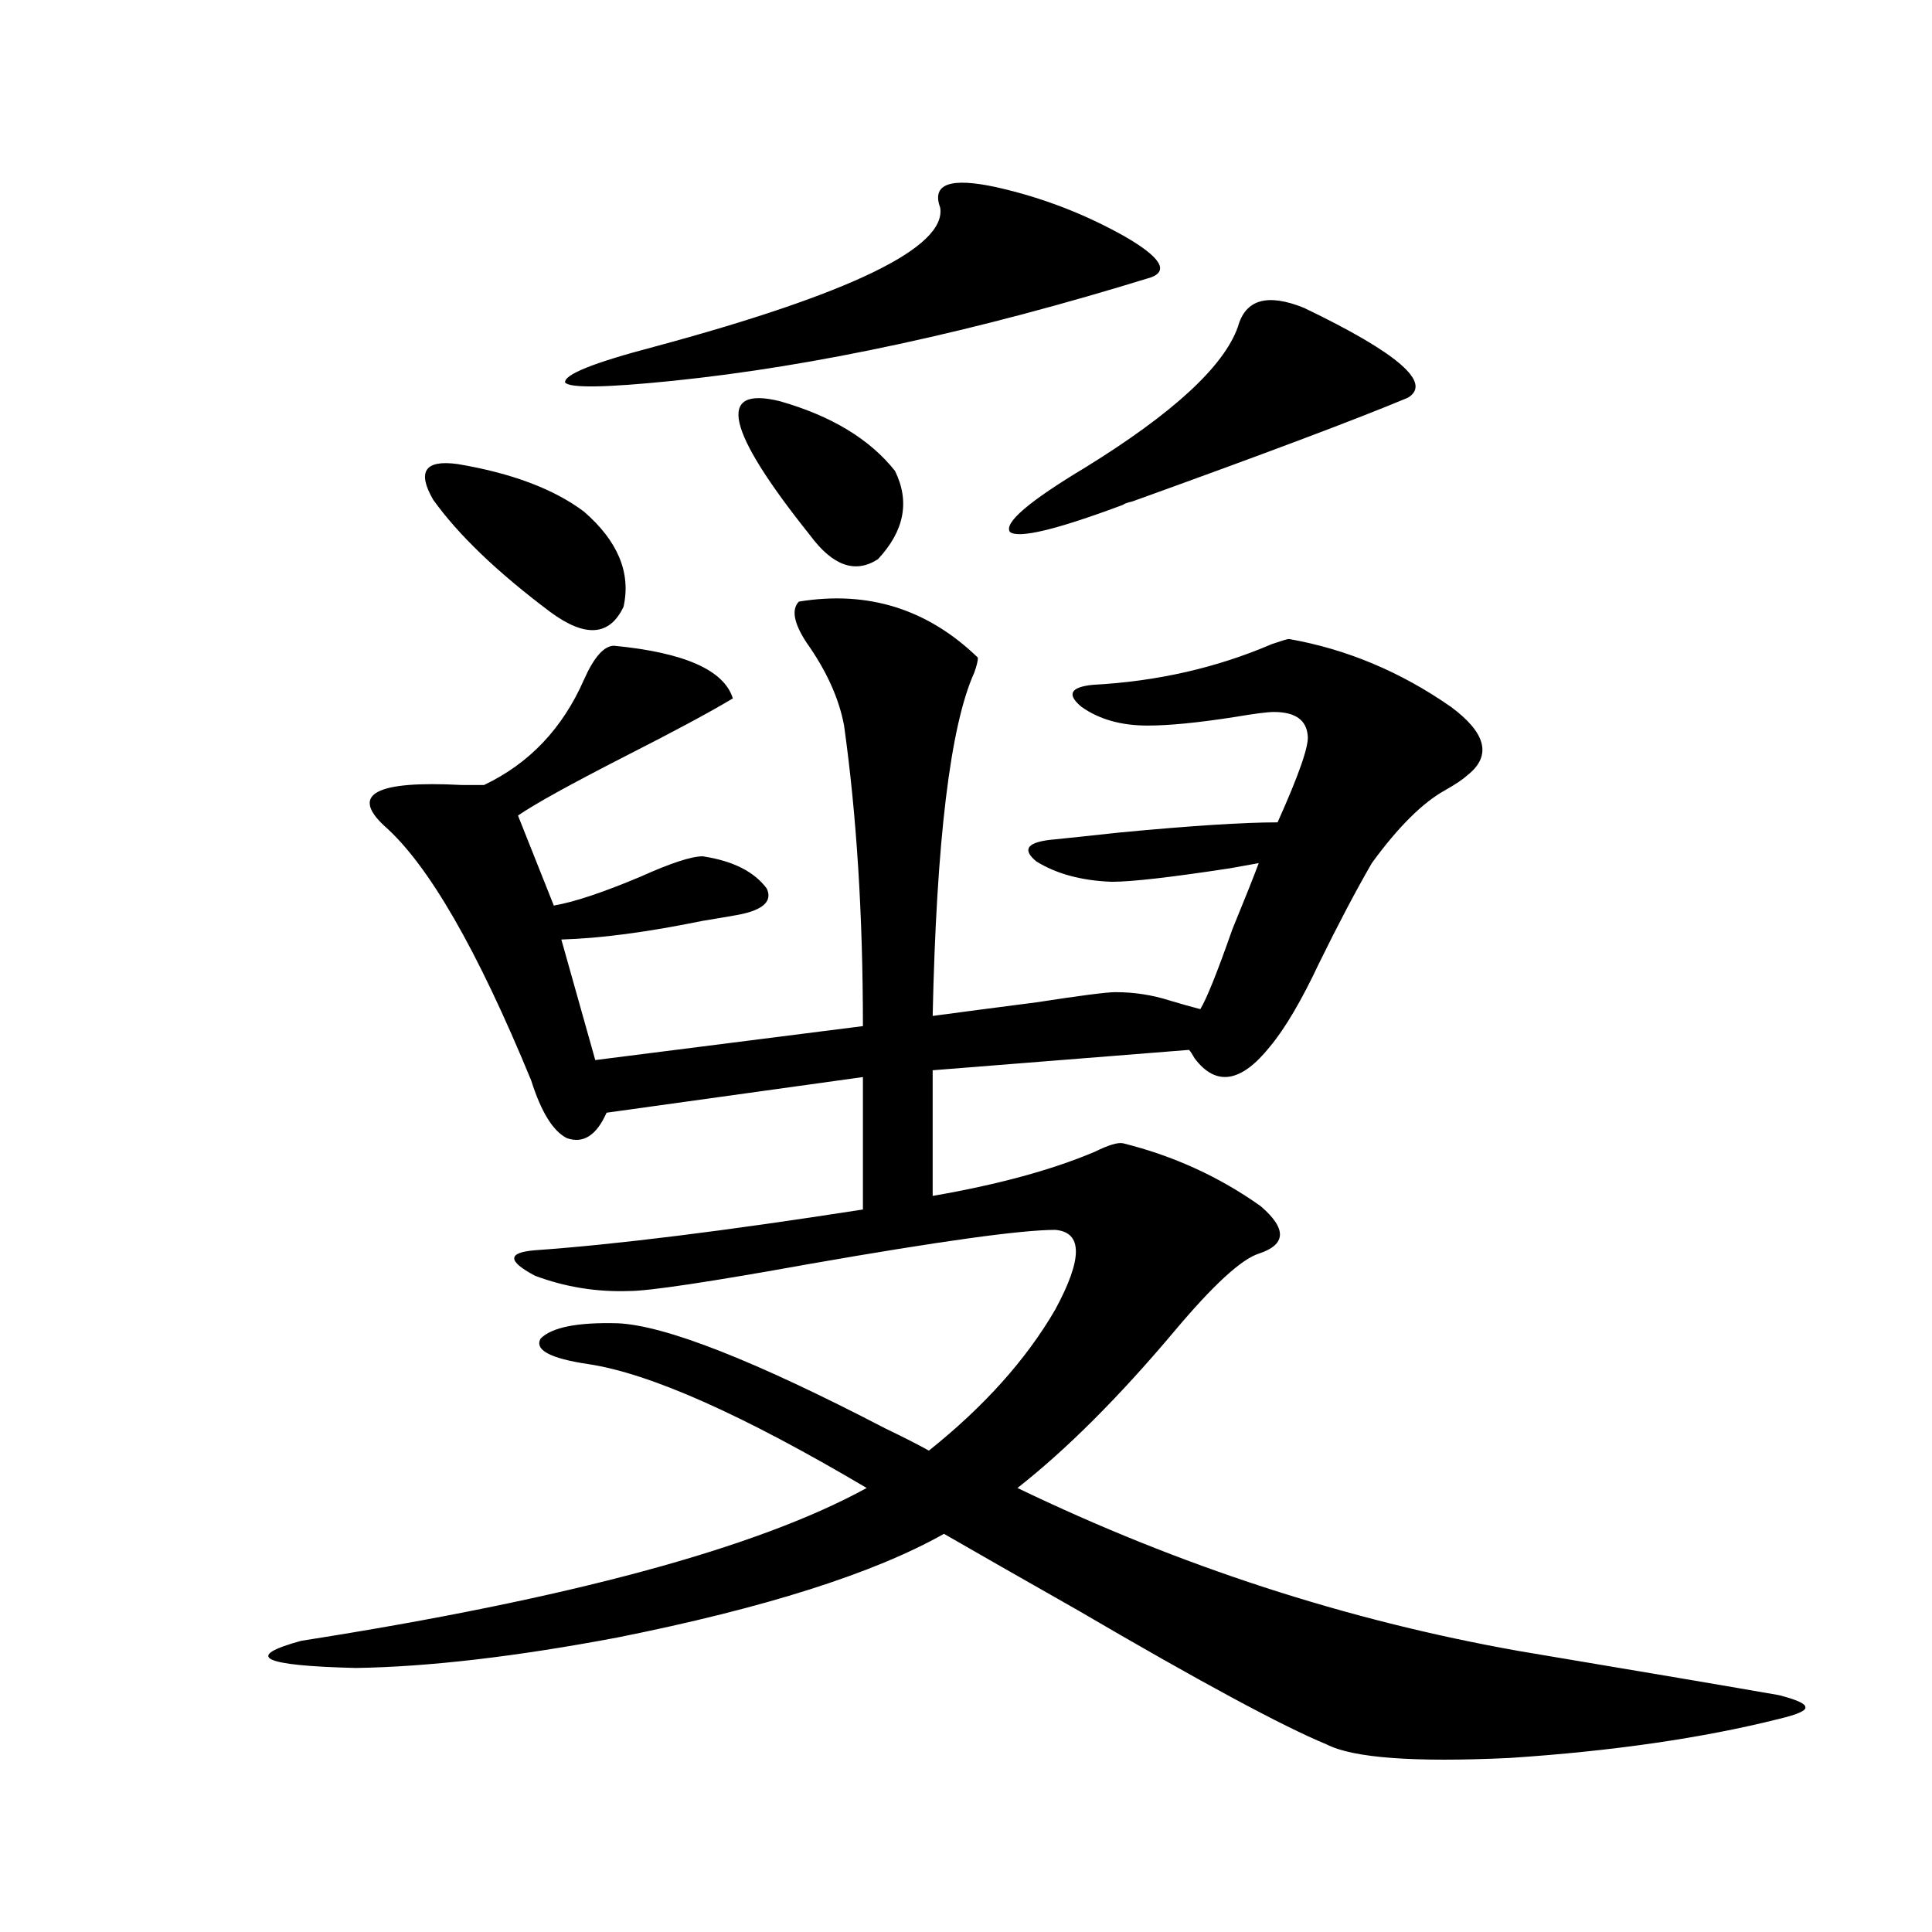 <?xml version="1.0" encoding="utf-8"?>
<!-- Generator: Adobe Illustrator 16.0.0, SVG Export Plug-In . SVG Version: 6.00 Build 0)  -->
<!DOCTYPE svg PUBLIC "-//W3C//DTD SVG 1.1//EN" "http://www.w3.org/Graphics/SVG/1.1/DTD/svg11.dtd">
<svg version="1.1" id="图层_1" xmlns="http://www.w3.org/2000/svg" xmlns:xlink="http://www.w3.org/1999/xlink" x="0px" y="0px"
	 width="1000px" height="1000px" viewBox="0 0 1000 1000" enable-background="new 0 0 1000 1000" xml:space="preserve">
<path d="M413.478,311.391c35.762-5.851,66.66,3.817,92.681,29.004c0,1.758-0.655,4.395-1.951,7.91
	c-12.362,27.548-19.512,86.724-21.463,177.539c13.003-1.758,30.884-4.093,53.657-7.031c22.759-3.516,36.417-5.273,40.975-5.273
	c9.756,0,19.177,1.47,28.292,4.395c5.854,1.758,11.052,3.228,15.609,4.395c3.247-5.273,8.78-19.034,16.585-41.309
	c6.494-15.82,11.052-27.246,13.658-34.277c-3.262,0.591-8.14,1.47-14.634,2.637c-30.578,4.696-51.065,7.031-61.462,7.031
	c-15.609-0.577-28.627-4.093-39.023-10.547c-7.805-6.44-4.558-10.245,9.756-11.426c5.854-0.577,16.905-1.758,33.17-3.516
	c37.072-3.516,64.389-5.273,81.949-5.273c11.052-24.609,16.25-39.551,15.609-44.824c-0.655-8.198-6.509-12.305-17.561-12.305
	c-3.262,0-10.091,0.879-20.487,2.637c-18.871,2.938-33.825,4.395-44.877,4.395c-13.658,0-25.045-3.214-34.146-9.668
	c-7.805-6.44-5.854-10.245,5.854-11.426c33.17-1.758,64.054-8.789,92.681-21.094c5.198-1.758,8.125-2.637,8.78-2.637
	c29.908,5.273,57.88,17.001,83.9,35.156c18.201,13.485,21.128,25.2,8.78,35.156c-2.606,2.349-6.509,4.985-11.707,7.91
	c-11.707,6.454-24.39,19.048-38.048,37.793c-8.46,14.653-17.561,31.942-27.316,51.855c-9.115,19.336-17.561,33.7-25.365,43.066
	c-14.969,18.759-27.972,20.806-39.023,6.152c-1.311-2.335-2.286-3.804-2.927-4.395l-132.68,10.547v65.039
	c33.811-5.851,61.782-13.472,83.9-22.852c7.149-3.516,12.027-4.972,14.634-4.395c26.006,6.454,49.755,17.29,71.218,32.52
	c13.658,11.728,13.323,19.927-0.976,24.609c-9.115,2.938-23.749,16.411-43.901,40.43c-28.627,33.989-55.608,60.946-80.974,80.859
	c83.9,40.43,170.393,68.555,259.506,84.375c66.34,11.124,111.217,18.745,134.631,22.852c9.101,2.335,13.658,4.395,13.658,6.152
	c0.641,1.758-3.902,3.804-13.658,6.152c-39.679,9.956-86.187,16.699-139.509,20.215c-49.435,2.335-80.974,0-94.632-7.031
	c-22.773-9.38-65.699-32.52-128.777-69.434c-29.923-17.001-53.017-30.171-69.267-39.551c-36.432,20.517-92.681,38.37-168.776,53.613
	c-52.682,9.956-97.894,15.229-135.606,15.82c-48.779-1.181-58.215-5.864-28.292-14.063
	c138.533-21.685,236.092-48.038,292.676-79.102c-64.389-38.081-112.527-59.464-144.387-64.16
	c-19.512-2.925-27.651-7.319-24.39-13.184c5.854-5.851,19.177-8.487,39.999-7.91c24.71,1.181,70.883,19.336,138.533,54.492
	c9.756,4.696,17.226,8.501,22.438,11.426c28.612-22.852,50.396-47.159,65.364-72.949c14.299-26.367,14.299-40.128,0-41.309
	c-17.561,0-59.846,5.864-126.826,17.578c-52.041,9.38-83.26,14.063-93.656,14.063c-16.92,0.591-33.17-2.046-48.779-7.91
	c-14.313-7.608-14.313-12.003,0-13.184c41.615-2.925,98.199-9.956,169.752-21.094v-68.555l-132.68,18.457
	c-5.213,11.728-12.042,16.122-20.487,13.184c-7.164-3.516-13.338-13.472-18.536-29.883
	c-27.972-67.964-53.337-111.909-76.096-131.836c-17.561-16.397-4.237-23.429,39.999-21.094c7.149,0,11.052,0,11.707,0
	c23.414-11.124,40.64-29.292,51.706-54.492c5.198-11.714,10.396-17.578,15.609-17.578c36.417,3.516,56.904,12.606,61.462,27.246
	c-11.707,7.031-30.243,17.001-55.608,29.883c-28.627,14.653-47.163,24.911-55.608,30.762l18.536,46.582
	c10.396-1.758,25.365-6.729,44.877-14.941c15.609-7.031,26.341-10.547,32.194-10.547c15.609,2.349,26.661,7.91,33.17,16.699
	c3.247,7.031-2.606,11.728-17.561,14.063c-3.262,0.591-8.46,1.47-15.609,2.637c-28.627,5.864-53.017,9.091-73.169,9.668
	l17.561,62.402l138.533-17.578c0-57.417-3.262-109.272-9.756-155.566c-2.606-14.063-9.115-28.413-19.512-43.066
	C410.871,322.528,409.575,315.497,413.478,311.391z M236.896,240.199c27.957,4.696,49.755,12.896,65.364,24.609
	c17.561,15.243,24.39,31.641,20.487,49.219c-7.164,15.243-19.847,16.122-38.048,2.637c-27.316-20.503-47.483-39.839-60.486-58.008
	C215.754,244.017,219.977,237.864,236.896,240.199z M486.646,107.484c-4.558-12.305,5.198-15.82,29.268-10.547
	c23.414,5.273,45.518,13.774,66.34,25.488c18.201,10.547,22.759,17.578,13.658,21.094c-91.064,28.125-173.654,46.005-247.799,53.613
	c-34.48,3.516-53.017,3.817-55.608,0.879c-0.655-4.093,14.634-10.245,45.853-18.457
	C440.459,152.021,489.894,128.001,486.646,107.484z M403.722,207.68c26.661,7.622,46.493,19.638,59.511,36.035
	c7.805,15.82,4.878,31.063-8.78,45.703c-11.707,7.622-23.414,3.516-35.121-12.305C375.75,222.621,370.552,199.481,403.722,207.68z
	 M640.789,169.008c3.902-14.063,15.274-17.276,34.146-9.668c48.779,23.442,66.66,38.974,53.657,46.582
	c-26.676,11.138-74.145,29.004-142.436,53.613c-2.606,0.591-4.237,1.181-4.878,1.758c-34.48,12.896-53.992,17.578-58.535,14.063
	c-3.262-4.683,9.756-15.82,39.023-33.398C607.284,213.832,633.625,189.524,640.789,169.008z"/>
</svg>
